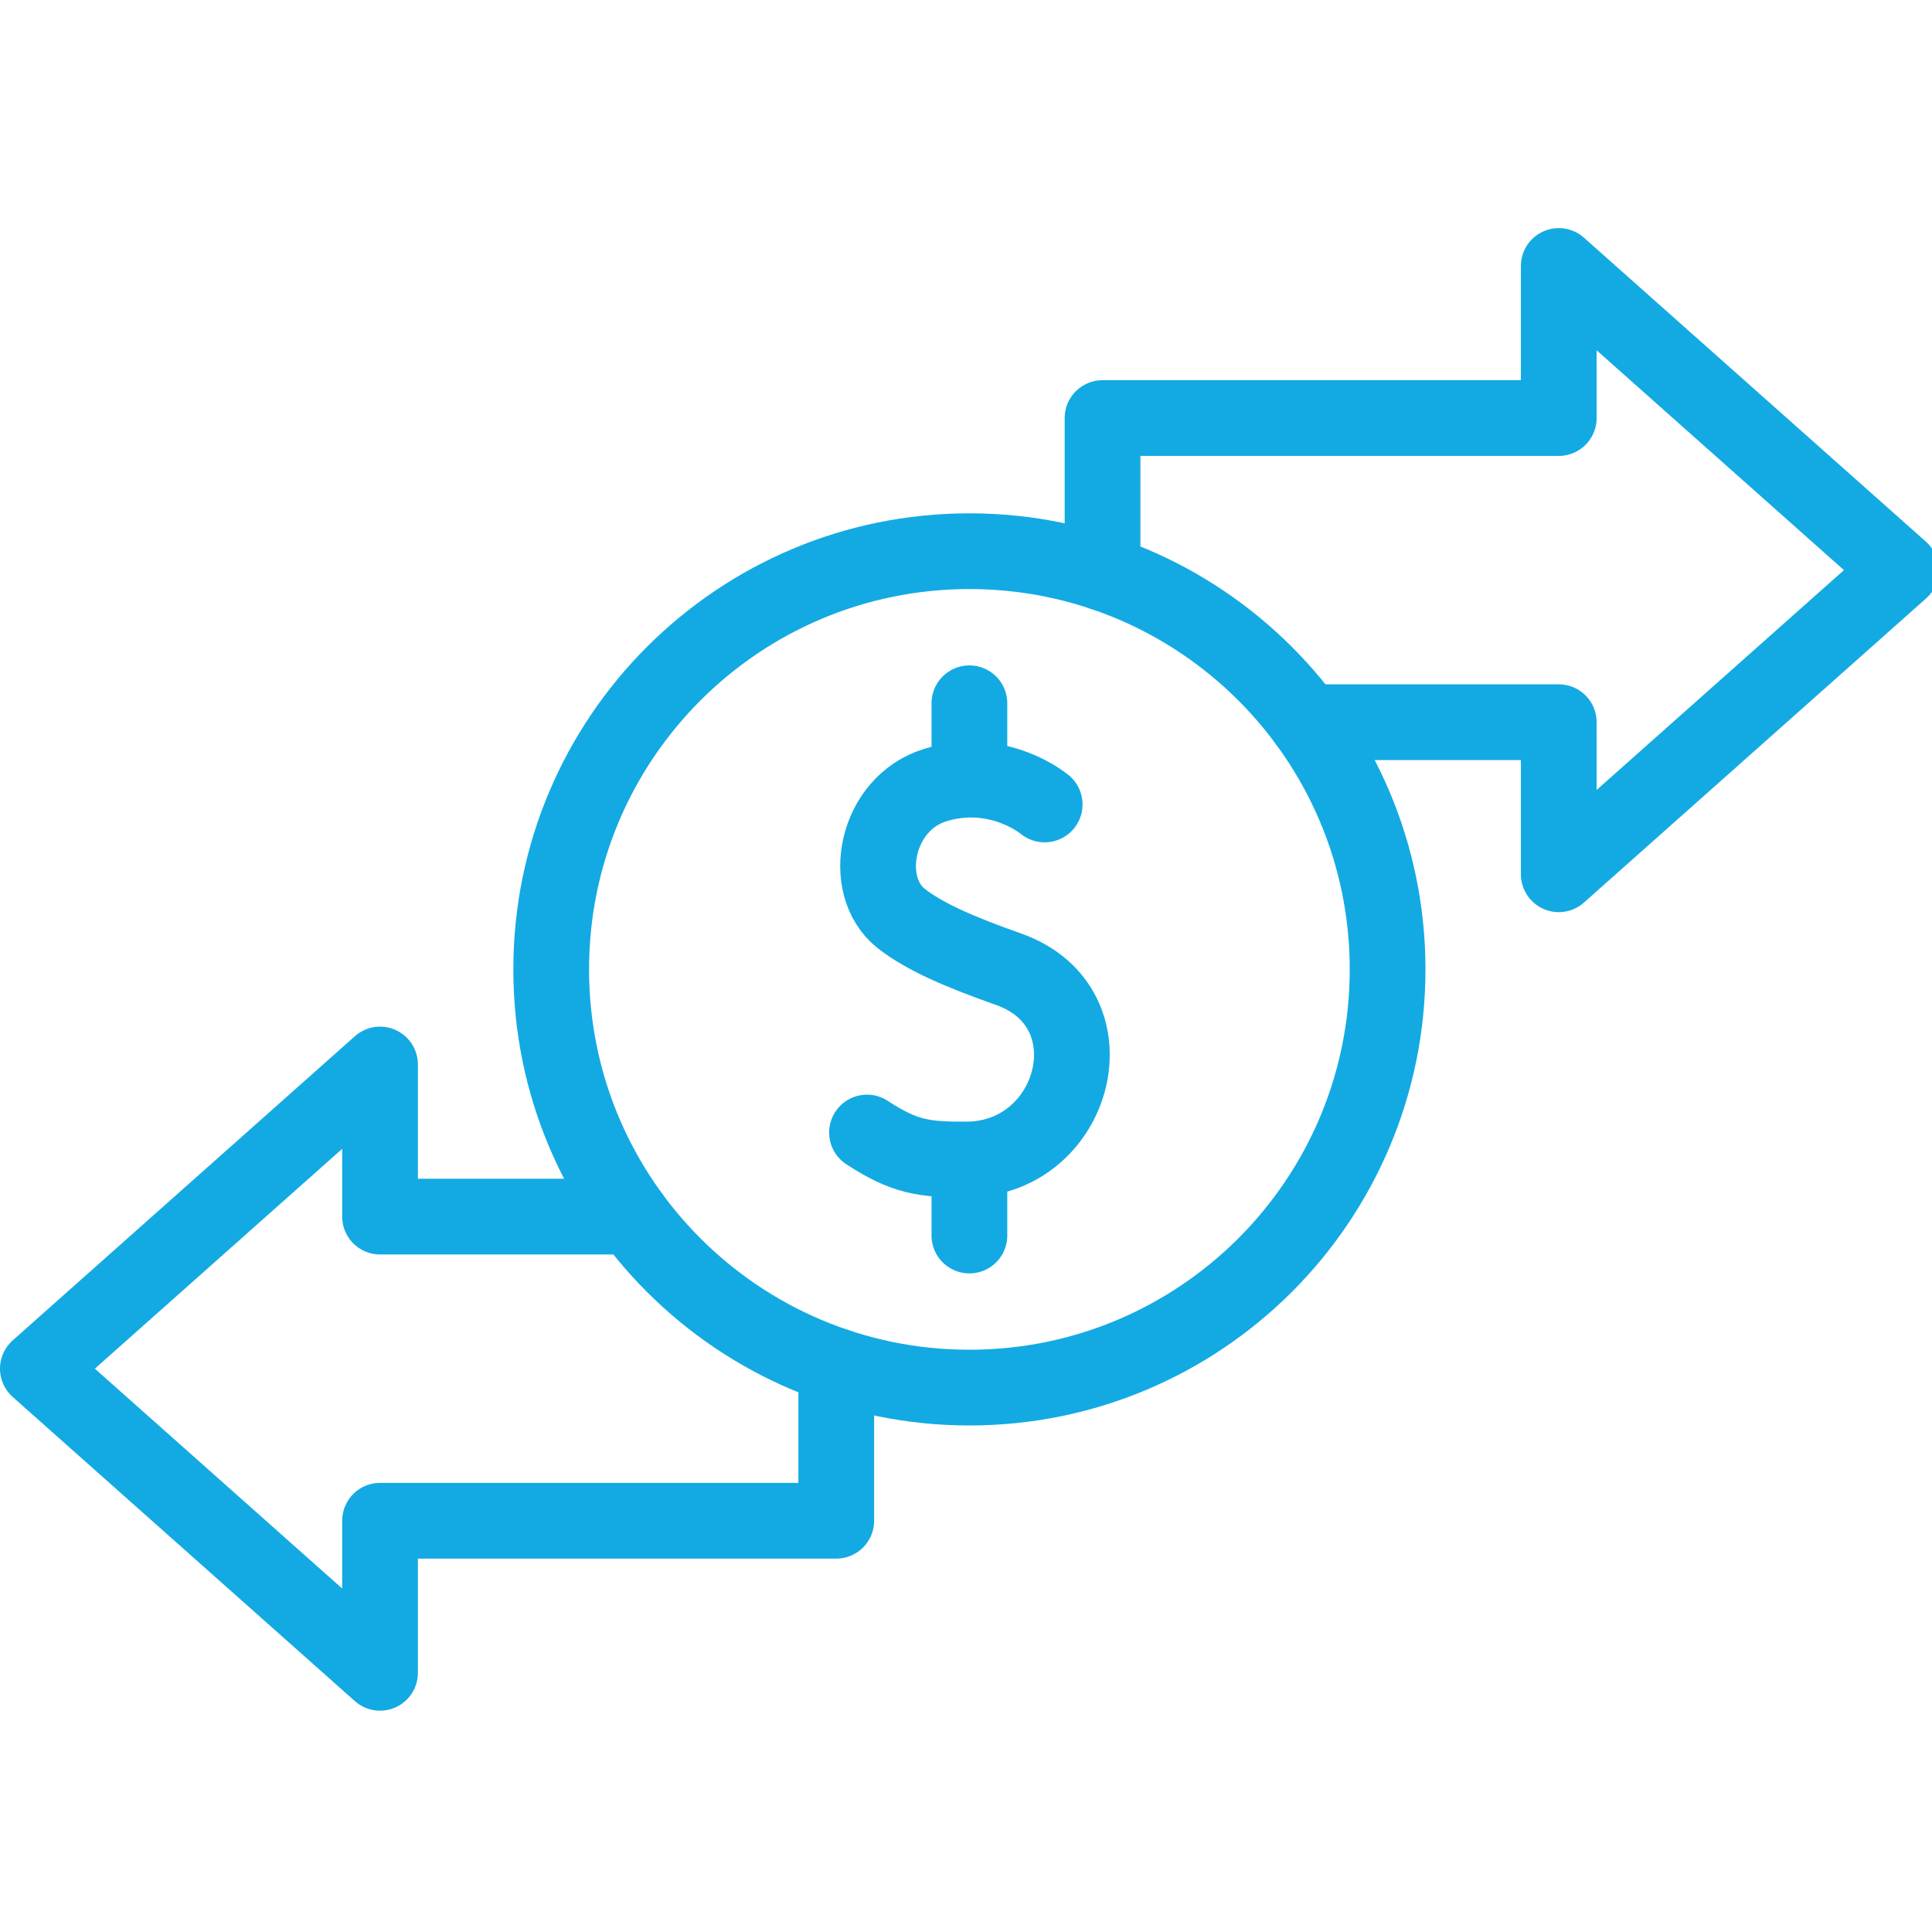 <svg xmlns="http://www.w3.org/2000/svg" xmlns:xlink="http://www.w3.org/1999/xlink" width="50px" height="50px" viewBox="0 0 50 50"><g id="surface1"><path style="fill:none;stroke-width:20;stroke-linecap:round;stroke-linejoin:round;stroke:rgb(7.451%,66.667%,89.02%);stroke-opacity:1;stroke-miterlimit:10;" d="M 275.88 212.44 L 275.8 212.4 L 275.68 212.28 C 273.96 210.96 262.56 202.64 247.12 207.28 C 231.12 212.12 227.12 234 238 242.56 C 244.28 247.48 253.68 251.48 266.36 255.96 C 294.72 266 284.24 306 255.36 306.2 C 244.12 306.28 238.84 305.56 228.96 299.08 M 256 185.72 L 256 205.8 M 256 306.2 L 256 326.28 " transform="matrix(0.098,0,0,0.098,0,0)"></path><path style="fill:none;stroke-width:20;stroke-linecap:round;stroke-linejoin:round;stroke:rgb(7.451%,66.667%,89.02%);stroke-opacity:1;stroke-miterlimit:10;" d="M 366.44 256 C 366.44 317 317 366.44 256 366.44 C 195 366.44 145.56 317 145.56 256 C 145.56 195 195 145.56 256 145.56 C 317 145.56 366.44 195 366.44 256 Z M 366.44 256 " transform="matrix(0.098,0,0,0.098,0,0)"></path><path style="fill:none;stroke-width:20;stroke-linecap:round;stroke-linejoin:round;stroke:rgb(7.451%,66.667%,89.02%);stroke-opacity:1;stroke-miterlimit:10;" d="M 345.12 190.72 L 411.64 190.72 L 411.64 230.88 L 502 150.56 L 411.64 70.24 L 411.64 110.4 L 291.16 110.4 L 291.16 151.28 M 166.88 321.28 L 100.36 321.28 L 100.36 281.12 L 10 361.44 L 100.36 441.76 L 100.36 401.6 L 220.84 401.6 L 220.84 360.72 " transform="matrix(0.098,0,0,0.098,0,0)"></path></g></svg>